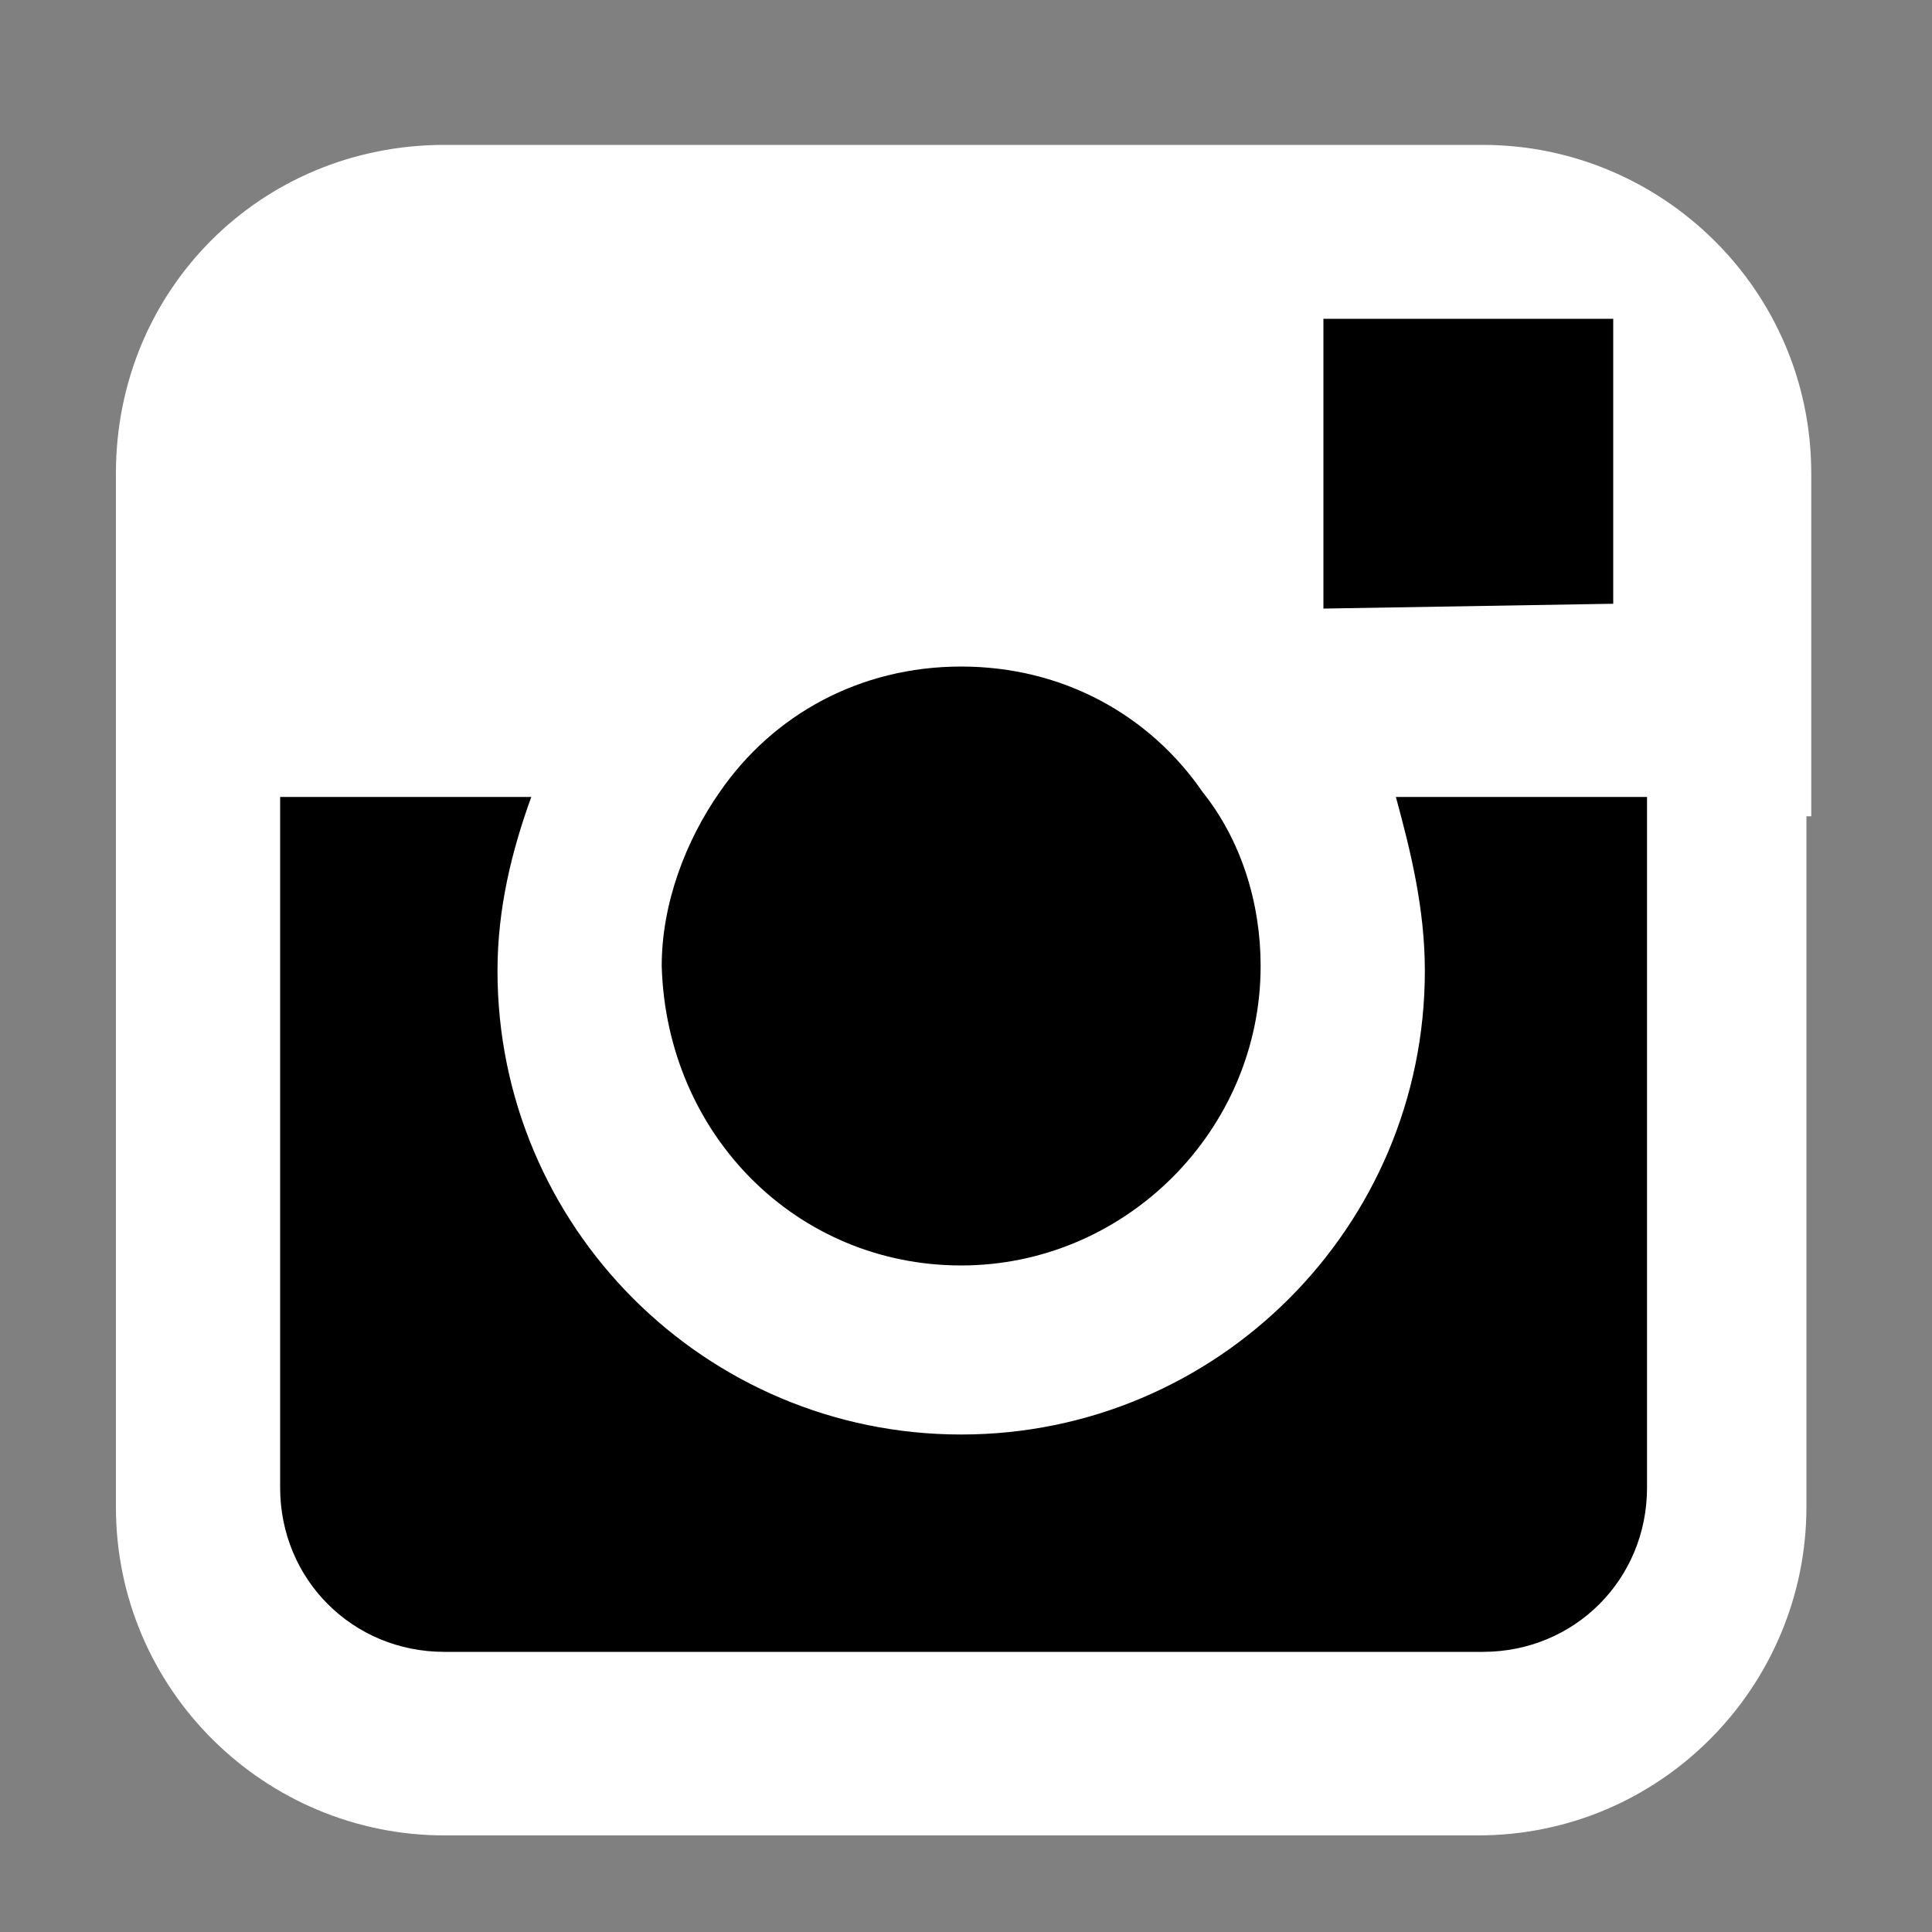 <?xml version="1.0" encoding="utf-8"?>
<!-- Generator: Adobe Illustrator 18.0.0, SVG Export Plug-In . SVG Version: 6.00 Build 0)  -->
<!DOCTYPE svg PUBLIC "-//W3C//DTD SVG 1.1//EN" "http://www.w3.org/Graphics/SVG/1.1/DTD/svg11.dtd">
<svg version="1.1" id="Layer_1" xmlns="http://www.w3.org/2000/svg" xmlns:xlink="http://www.w3.org/1999/xlink" x="0px" y="0px"
	 viewBox="0 0 40 40" enable-background="new 0 0 40 40" xml:space="preserve">
<rect x="0" y="0" width="40" height="40" fill="#808080" stroke="none"/>
<g>
	<path fill="#FFFFFF" d="M37.4,16.9v14.3c0,3.7-3,6.8-6.8,6.8H9.2c-3.7,0-6.8-3-6.8-6.8V16.9V9.8C2.4,6,5.4,3,9.2,3h21.5
		c3.7,0,6.8,3,6.8,6.8V16.9z"/>
	<polygon points="33.4,12.5 33.4,7.4 33.4,6.6 32.6,6.6 27.4,6.6 27.4,12.6 	"/>
	<path d="M19.9,26.2c3.4,0,6.2-2.8,6.2-6.2c0-1.3-0.4-2.6-1.2-3.6c-1.1-1.6-2.9-2.6-5-2.6s-3.9,1-5,2.6c-0.7,1-1.2,2.3-1.2,3.6
		C13.8,23.5,16.5,26.2,19.9,26.2z"/>
	<path d="M29.5,20.1c0,5.3-4.3,9.6-9.6,9.6c-5.3,0-9.6-4.3-9.6-9.6c0-1.3,0.3-2.5,0.7-3.6H5.8v14.3c0,1.9,1.5,3.4,3.4,3.4h21.5
		c1.9,0,3.4-1.5,3.4-3.4V16.5h-5.2C29.2,17.6,29.5,18.8,29.5,20.1z"/>
</g>
</svg>

